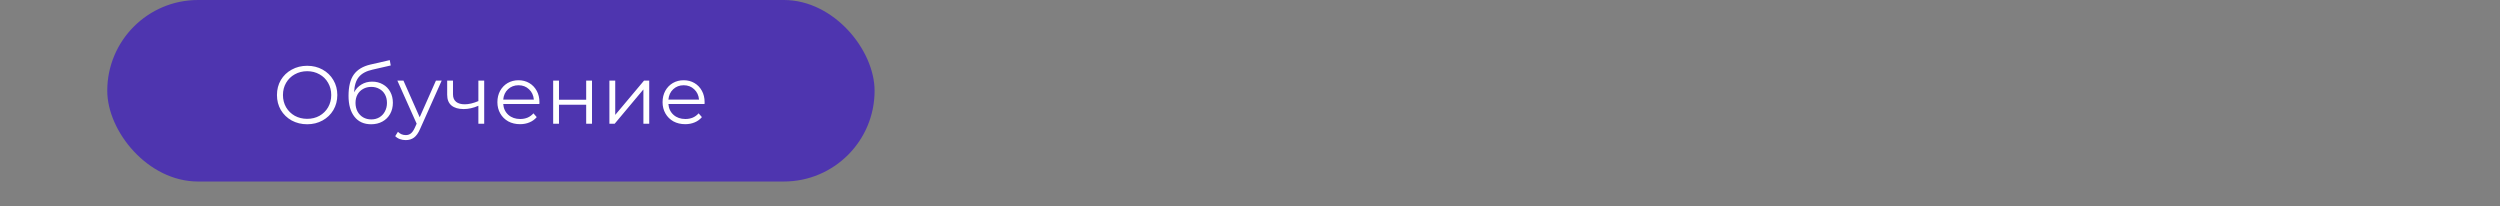 <?xml version="1.0" encoding="UTF-8"?> <svg xmlns="http://www.w3.org/2000/svg" width="303" height="25" viewBox="0 0 303 25" fill="none"><rect x="0" y="0" width="303" height="25" fill="#808080" stroke="none"/><rect x="13" width="93" height="22" rx="11" fill="#4E35AF"></rect><path d="M37.23 15.06C36.54 15.06 35.913 14.907 35.349 14.602C34.791 14.29 34.354 13.865 34.035 13.328C33.723 12.79 33.567 12.187 33.567 11.517C33.567 10.846 33.723 10.243 34.035 9.705C34.354 9.168 34.791 8.746 35.349 8.441C35.913 8.129 36.54 7.973 37.23 7.973C37.92 7.973 38.54 8.126 39.091 8.431C39.648 8.736 40.086 9.161 40.405 9.705C40.723 10.243 40.883 10.846 40.883 11.517C40.883 12.187 40.723 12.794 40.405 13.338C40.086 13.875 39.648 14.297 39.091 14.602C38.54 14.907 37.92 15.06 37.23 15.06ZM37.23 14.403C37.781 14.403 38.278 14.28 38.723 14.035C39.167 13.782 39.516 13.437 39.768 12.999C40.02 12.555 40.146 12.061 40.146 11.517C40.146 10.973 40.02 10.482 39.768 10.043C39.516 9.599 39.167 9.254 38.723 9.008C38.278 8.756 37.781 8.63 37.23 8.63C36.679 8.63 36.178 8.756 35.727 9.008C35.282 9.254 34.931 9.599 34.672 10.043C34.42 10.482 34.294 10.973 34.294 11.517C34.294 12.061 34.42 12.555 34.672 12.999C34.931 13.437 35.282 13.782 35.727 14.035C36.178 14.28 36.679 14.403 37.23 14.403ZM45.108 9.894C45.593 9.894 46.024 10.004 46.402 10.223C46.787 10.435 47.086 10.737 47.298 11.128C47.51 11.513 47.617 11.954 47.617 12.452C47.617 12.963 47.504 13.418 47.278 13.816C47.059 14.207 46.751 14.512 46.352 14.731C45.954 14.95 45.496 15.06 44.979 15.06C44.11 15.06 43.436 14.755 42.959 14.144C42.481 13.534 42.242 12.691 42.242 11.616C42.242 10.495 42.454 9.635 42.879 9.038C43.31 8.441 43.98 8.036 44.889 7.824L47.238 7.287L47.358 7.934L45.148 8.441C44.398 8.607 43.848 8.902 43.496 9.327C43.144 9.745 42.952 10.365 42.919 11.188C43.131 10.783 43.426 10.468 43.805 10.243C44.183 10.01 44.617 9.894 45.108 9.894ZM44.999 14.473C45.364 14.473 45.689 14.39 45.974 14.224C46.266 14.051 46.492 13.812 46.651 13.507C46.817 13.202 46.9 12.857 46.9 12.472C46.9 12.087 46.82 11.749 46.661 11.457C46.502 11.165 46.276 10.939 45.984 10.78C45.699 10.614 45.37 10.531 44.999 10.531C44.627 10.531 44.296 10.614 44.004 10.78C43.718 10.939 43.493 11.165 43.327 11.457C43.168 11.749 43.088 12.087 43.088 12.472C43.088 12.857 43.168 13.202 43.327 13.507C43.493 13.812 43.722 14.051 44.014 14.224C44.306 14.39 44.634 14.473 44.999 14.473ZM53.534 9.765L50.916 15.627C50.704 16.118 50.458 16.466 50.18 16.672C49.901 16.878 49.566 16.981 49.174 16.981C48.922 16.981 48.687 16.941 48.468 16.861C48.249 16.782 48.06 16.662 47.9 16.503L48.229 15.975C48.494 16.241 48.813 16.373 49.184 16.373C49.423 16.373 49.626 16.307 49.791 16.174C49.964 16.042 50.123 15.816 50.269 15.498L50.498 14.99L48.159 9.765H48.896L50.866 14.214L52.837 9.765H53.534ZM58.685 9.765V15H57.979V12.82C57.375 13.086 56.781 13.219 56.197 13.219C55.567 13.219 55.076 13.076 54.724 12.79C54.373 12.498 54.197 12.064 54.197 11.487V9.765H54.903V11.447C54.903 11.838 55.029 12.137 55.282 12.343C55.534 12.542 55.882 12.641 56.327 12.641C56.818 12.641 57.368 12.512 57.979 12.253V9.765H58.685ZM65.37 12.601H60.991C61.031 13.146 61.24 13.587 61.618 13.925C61.996 14.257 62.474 14.423 63.051 14.423C63.376 14.423 63.675 14.366 63.947 14.254C64.219 14.134 64.454 13.962 64.653 13.736L65.052 14.194C64.819 14.473 64.527 14.685 64.176 14.831C63.831 14.977 63.449 15.05 63.031 15.05C62.494 15.05 62.016 14.937 61.598 14.711C61.187 14.479 60.865 14.161 60.633 13.756C60.4 13.351 60.284 12.893 60.284 12.382C60.284 11.871 60.394 11.414 60.613 11.009C60.838 10.604 61.143 10.289 61.528 10.063C61.92 9.838 62.358 9.725 62.842 9.725C63.326 9.725 63.761 9.838 64.146 10.063C64.531 10.289 64.832 10.604 65.052 11.009C65.27 11.407 65.38 11.865 65.38 12.382L65.37 12.601ZM62.842 10.332C62.338 10.332 61.913 10.495 61.568 10.82C61.23 11.138 61.037 11.556 60.991 12.074H64.703C64.657 11.556 64.461 11.138 64.116 10.82C63.778 10.495 63.353 10.332 62.842 10.332ZM67.044 9.765H67.75V12.084H71.045V9.765H71.751V15H71.045V12.691H67.75V15H67.044V9.765ZM73.859 9.765H74.566V13.925L78.059 9.765H78.686V15H77.98V10.84L74.496 15H73.859V9.765ZM85.389 12.601H81.01C81.05 13.146 81.259 13.587 81.637 13.925C82.015 14.257 82.493 14.423 83.07 14.423C83.395 14.423 83.694 14.366 83.966 14.254C84.238 14.134 84.474 13.962 84.673 13.736L85.071 14.194C84.839 14.473 84.547 14.685 84.195 14.831C83.85 14.977 83.469 15.05 83.05 15.05C82.513 15.05 82.035 14.937 81.617 14.711C81.206 14.479 80.884 14.161 80.652 13.756C80.42 13.351 80.303 12.893 80.303 12.382C80.303 11.871 80.413 11.414 80.632 11.009C80.858 10.604 81.163 10.289 81.548 10.063C81.939 9.838 82.377 9.725 82.861 9.725C83.346 9.725 83.78 9.838 84.165 10.063C84.55 10.289 84.852 10.604 85.071 11.009C85.29 11.407 85.399 11.865 85.399 12.382L85.389 12.601ZM82.861 10.332C82.357 10.332 81.933 10.495 81.587 10.82C81.249 11.138 81.057 11.556 81.01 12.074H84.723C84.676 11.556 84.48 11.138 84.135 10.82C83.797 10.495 83.372 10.332 82.861 10.332Z" fill="white"></path></svg> 